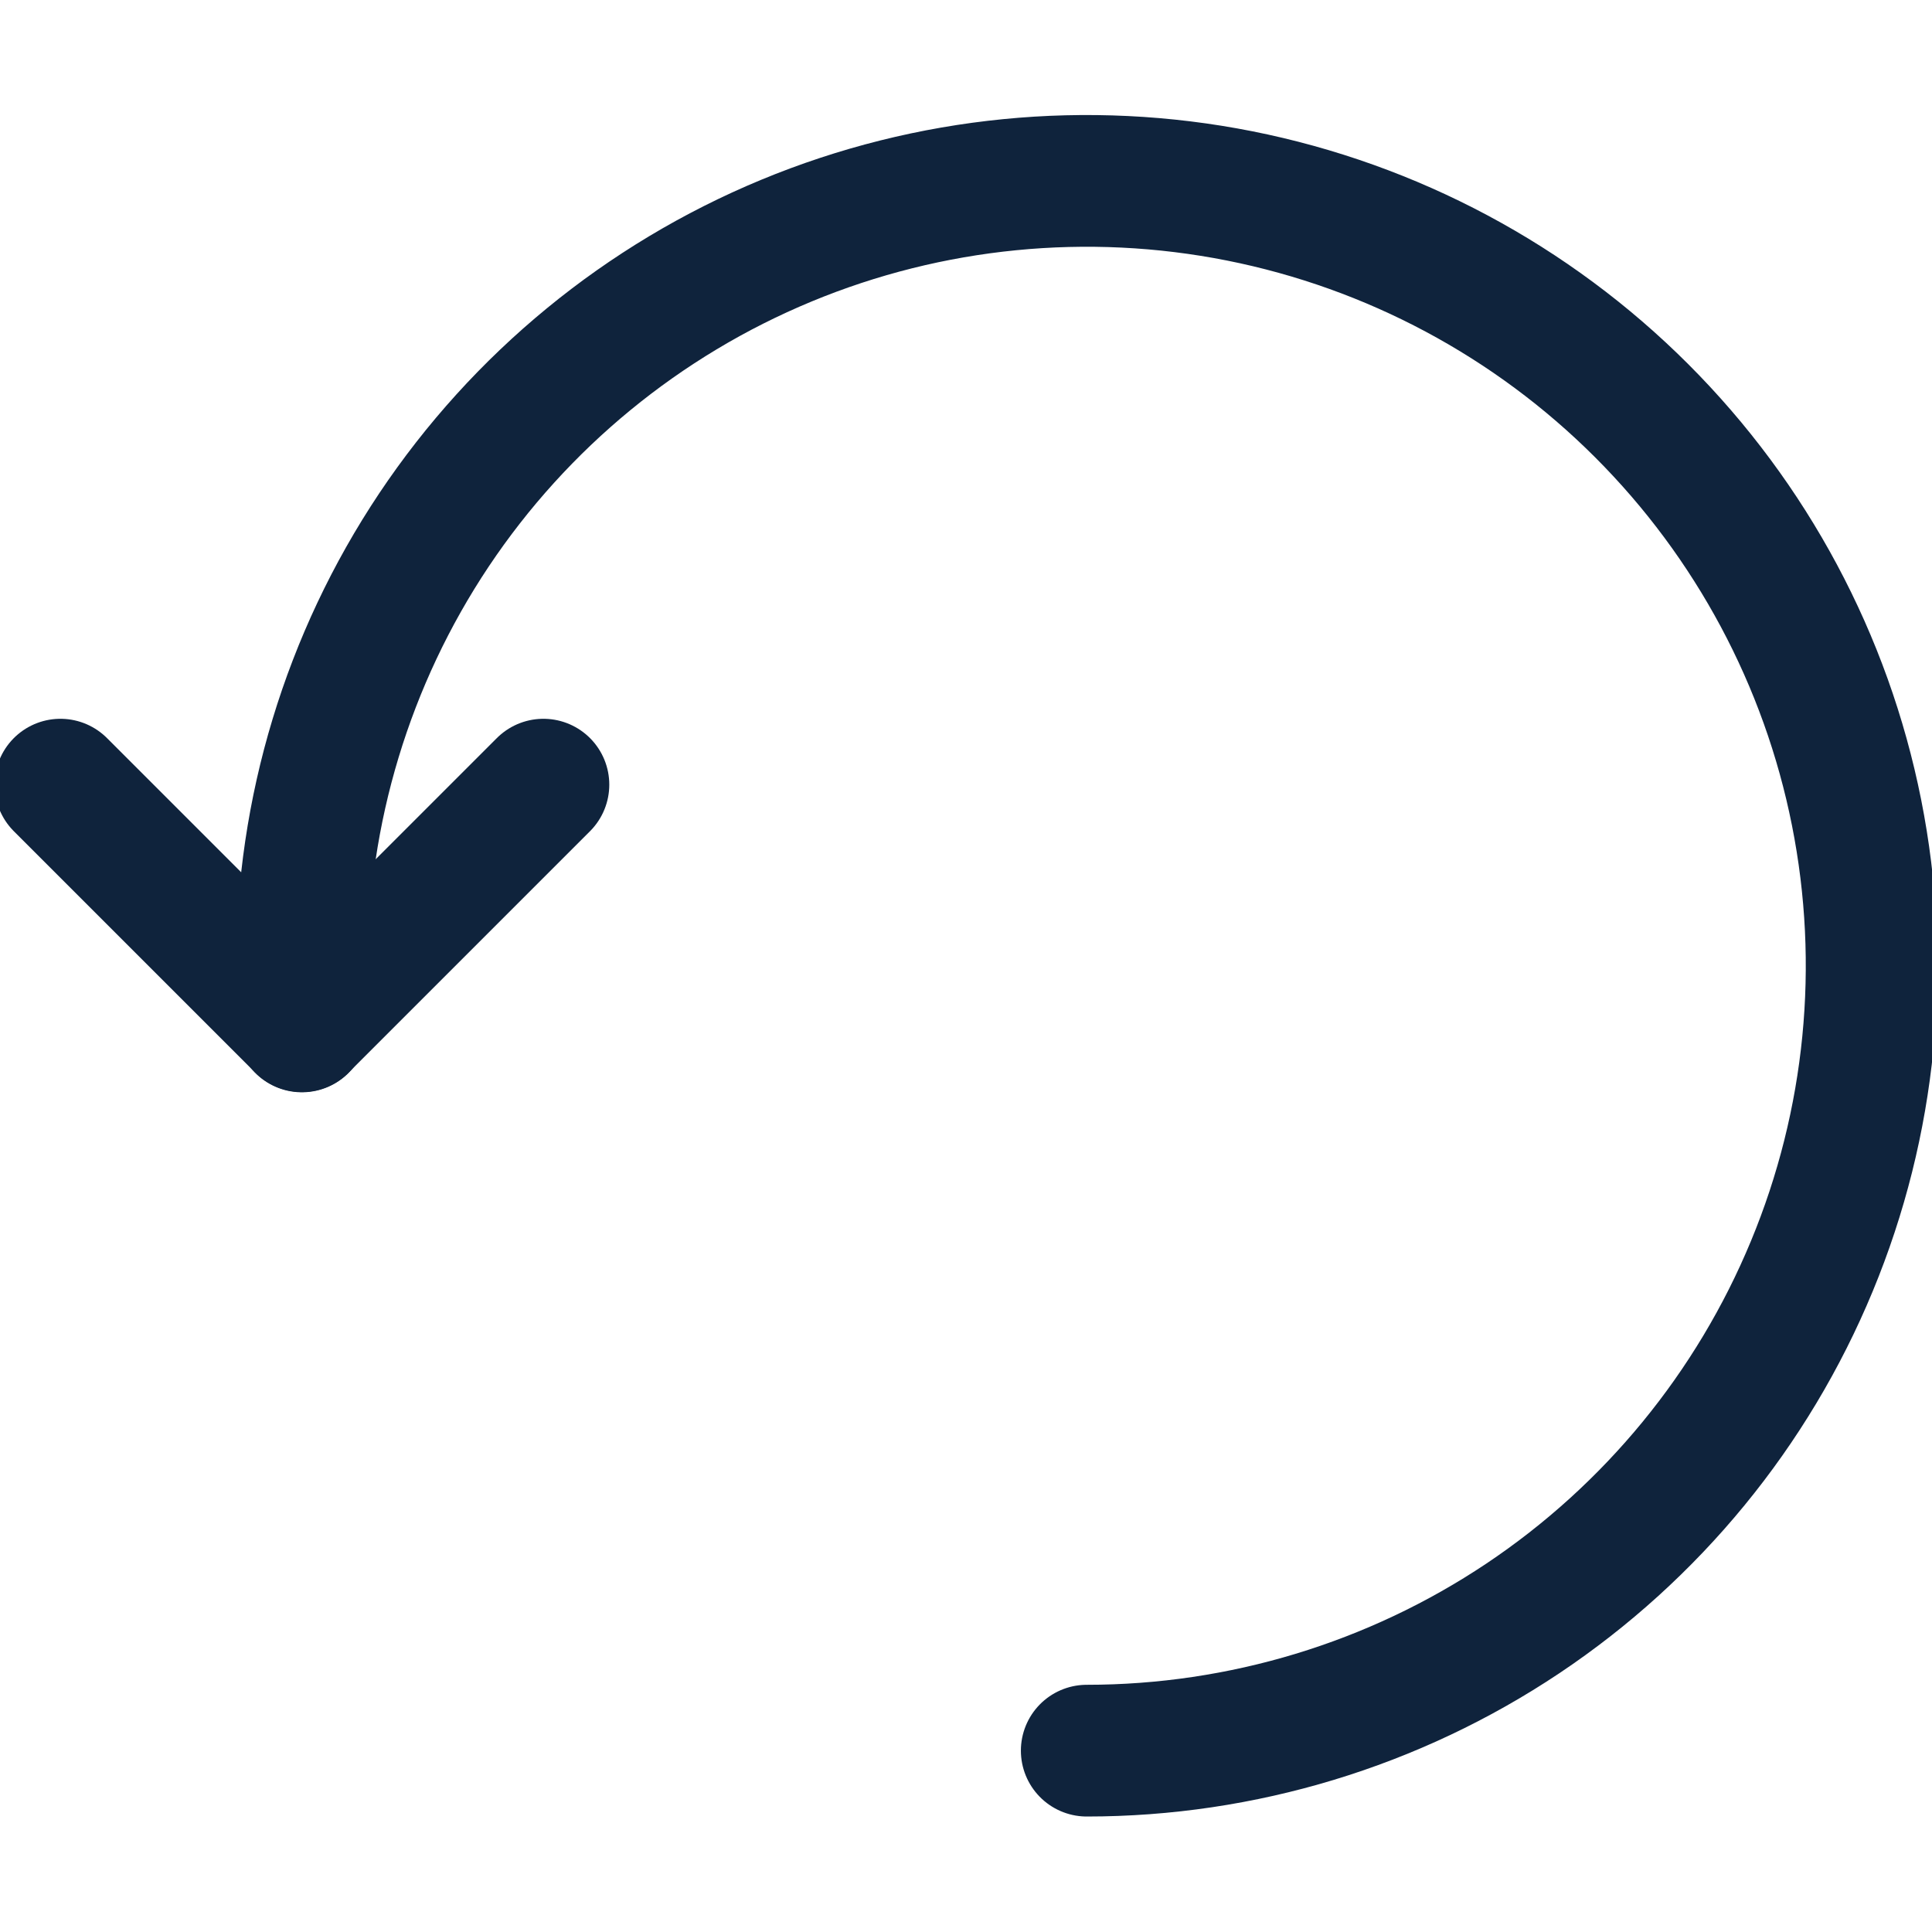 <svg width="22" height="22" viewBox="0 0 22 22" fill="none" xmlns="http://www.w3.org/2000/svg">
<g clip-path="url(#clip0_3539_211)">
<path d="M12.375 19.935C14.143 19.935 15.871 19.411 17.341 18.429C18.811 17.446 19.956 16.05 20.632 14.417C21.309 12.784 21.486 10.987 21.141 9.253C20.796 7.519 19.944 5.927 18.694 4.677C17.444 3.427 15.851 2.576 14.117 2.231C12.383 1.887 10.586 2.064 8.953 2.741C7.32 3.418 5.924 4.564 4.942 6.034C3.961 7.504 3.437 9.233 3.438 11V11.688" stroke="#0F233C" stroke-width="1.5" stroke-linecap="round" stroke-linejoin="round"/>
<path d="M0.688 8.935L3.438 11.685L6.188 8.935" stroke="#0F233C" stroke-width="1.5" stroke-linecap="round" stroke-linejoin="round"/>
</g>
<defs>
<clipPath id="clip0_3539_211">
<rect width="22" height="22" fill="white" transform="translate(0 0)"/>
</clipPath>
</defs>
</svg>
